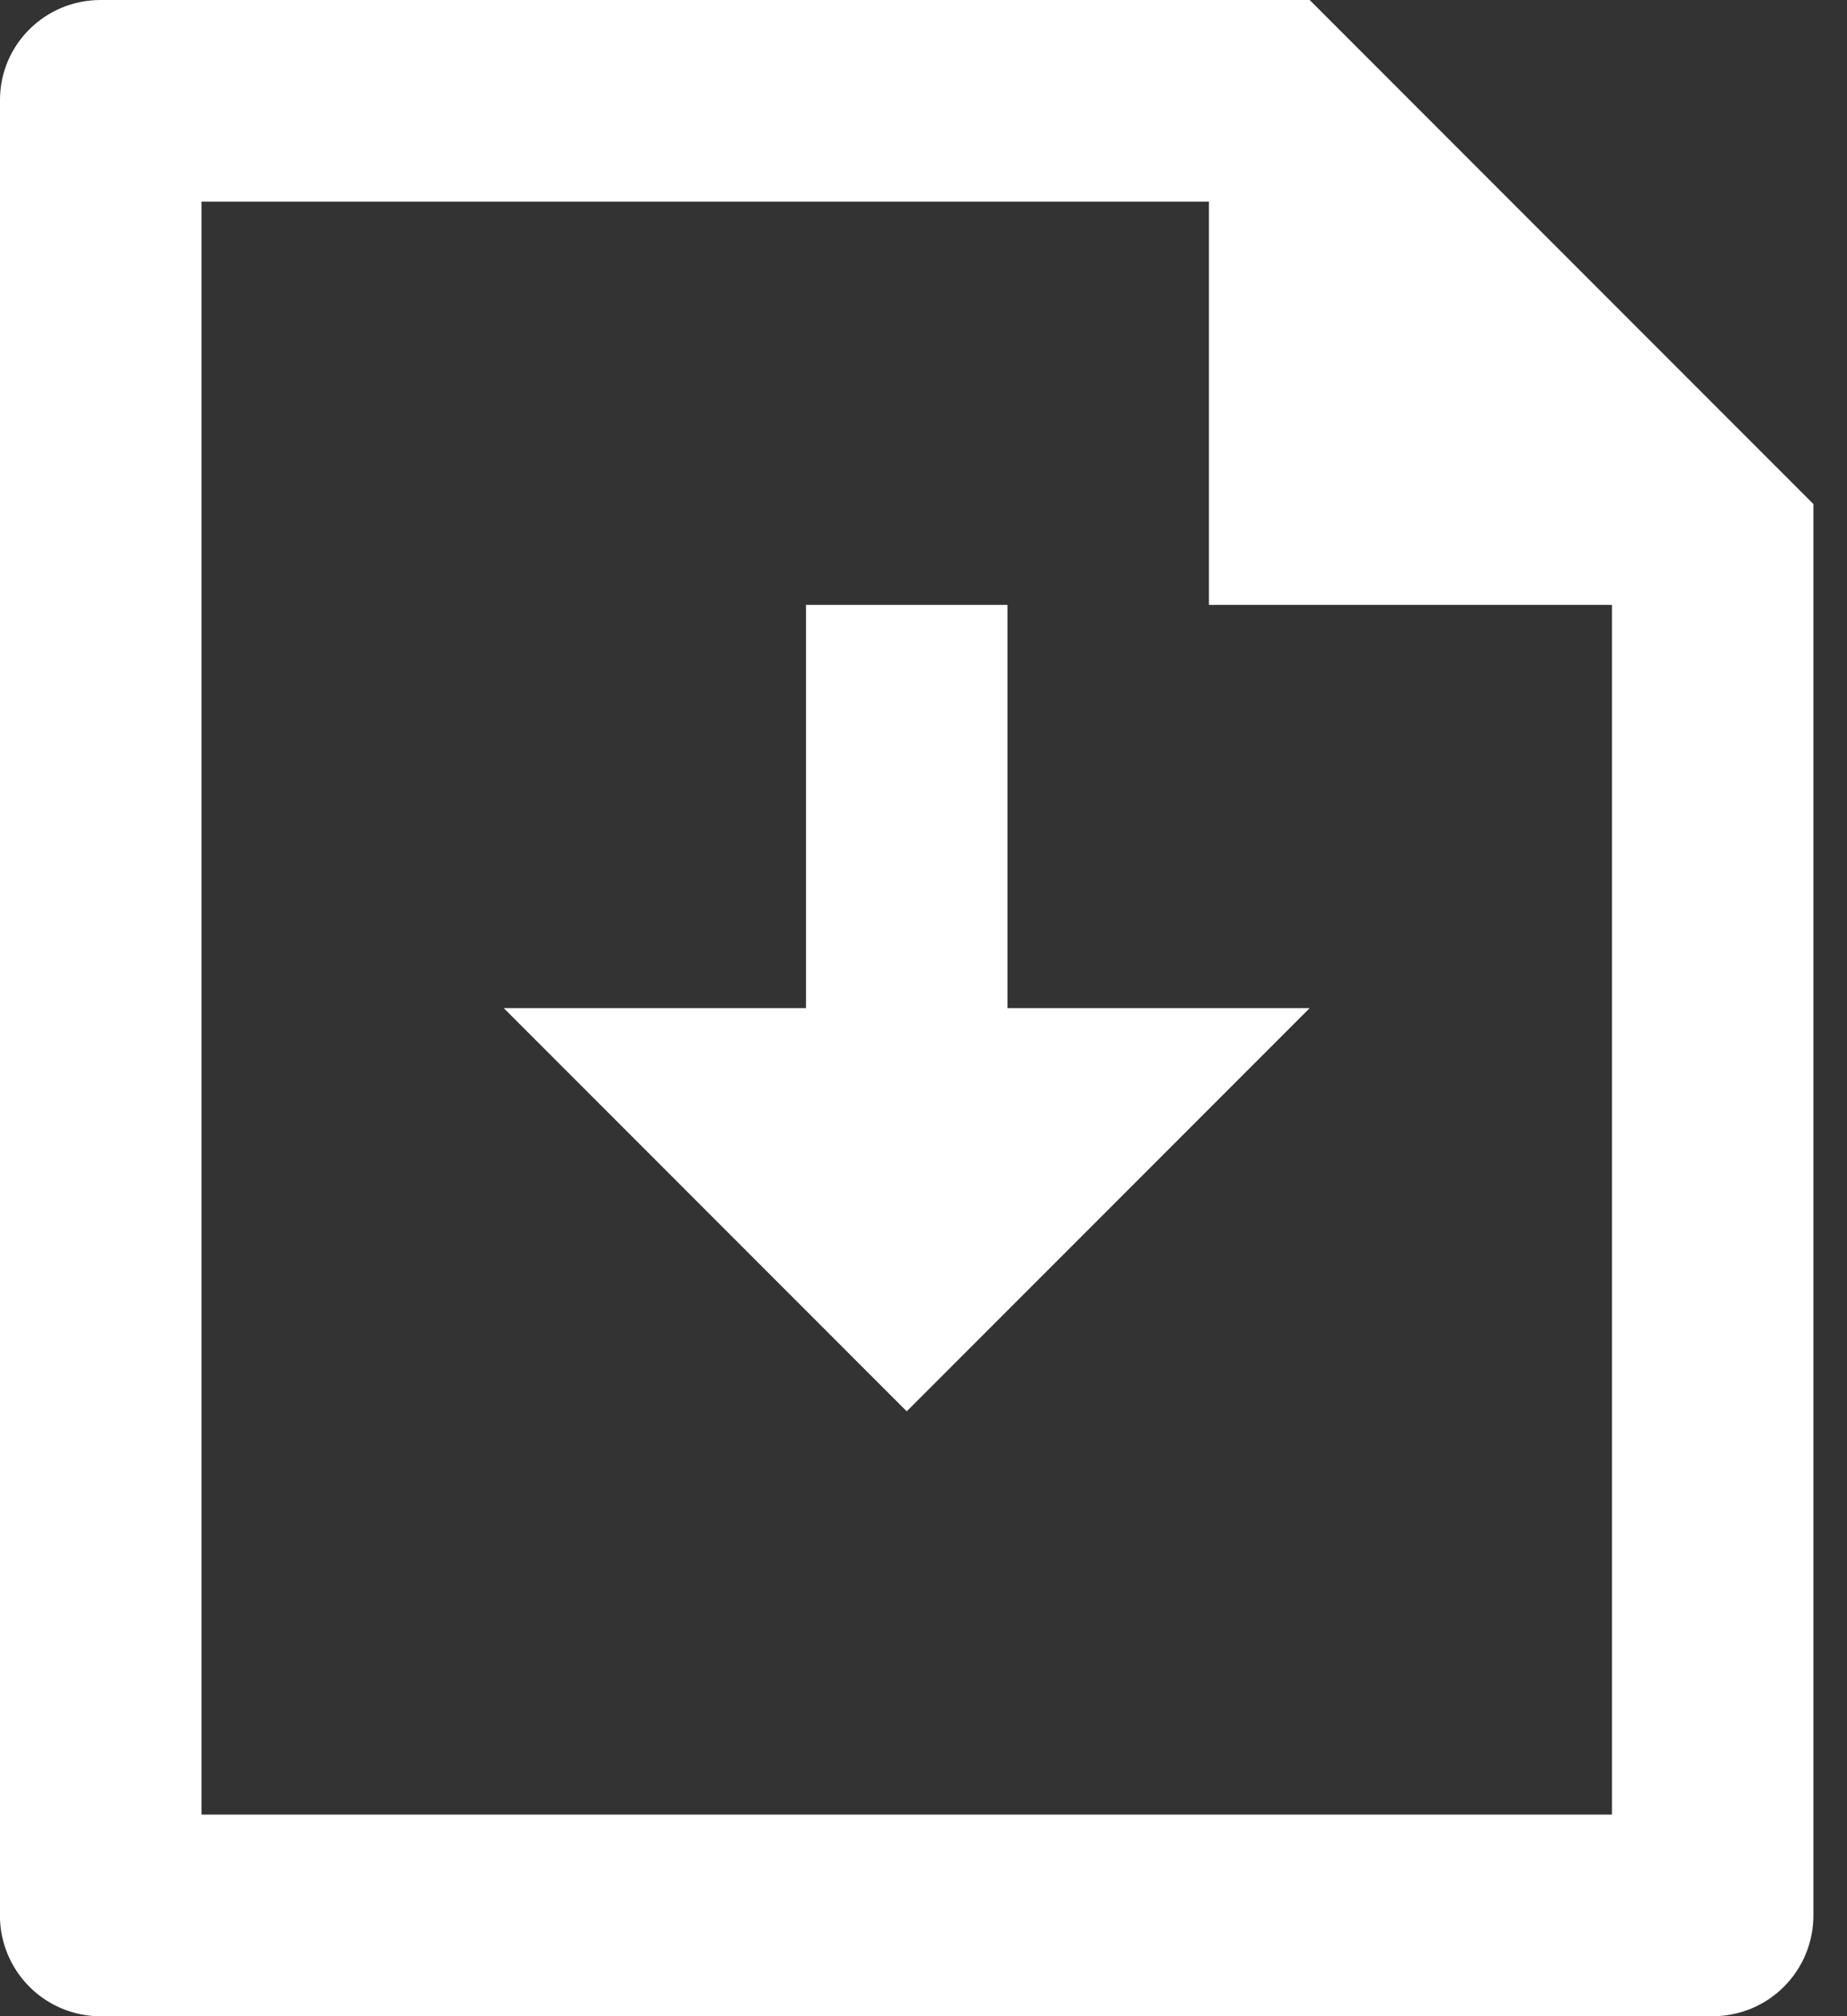 <svg fill="none" height="24" viewBox="0 0 22 24" width="22" xmlns="http://www.w3.org/2000/svg"><rect x="0" y="0" width="22" height="24" fill="#333333" stroke="none"/><path d="m12 12h3.6l-4.8 4.8-4.8-4.8h3.6v-4.8h2.4zm2.4-9.6h-12v19.2h16.8v-14.4h-4.8zm-14.4-1.21c0-.658.536-1.19 1.199-1.19h14.401l6 6v16.792c.001.158-.029.314-.088.46s-.147.279-.257.391c-.111.112-.242.202-.388.263-.145.061-.301.093-.459.095h-19.217c-.315-.002-.617-.128-.84-.351s-.349-.524-.352-.839z" fill="#fff"/></svg>
